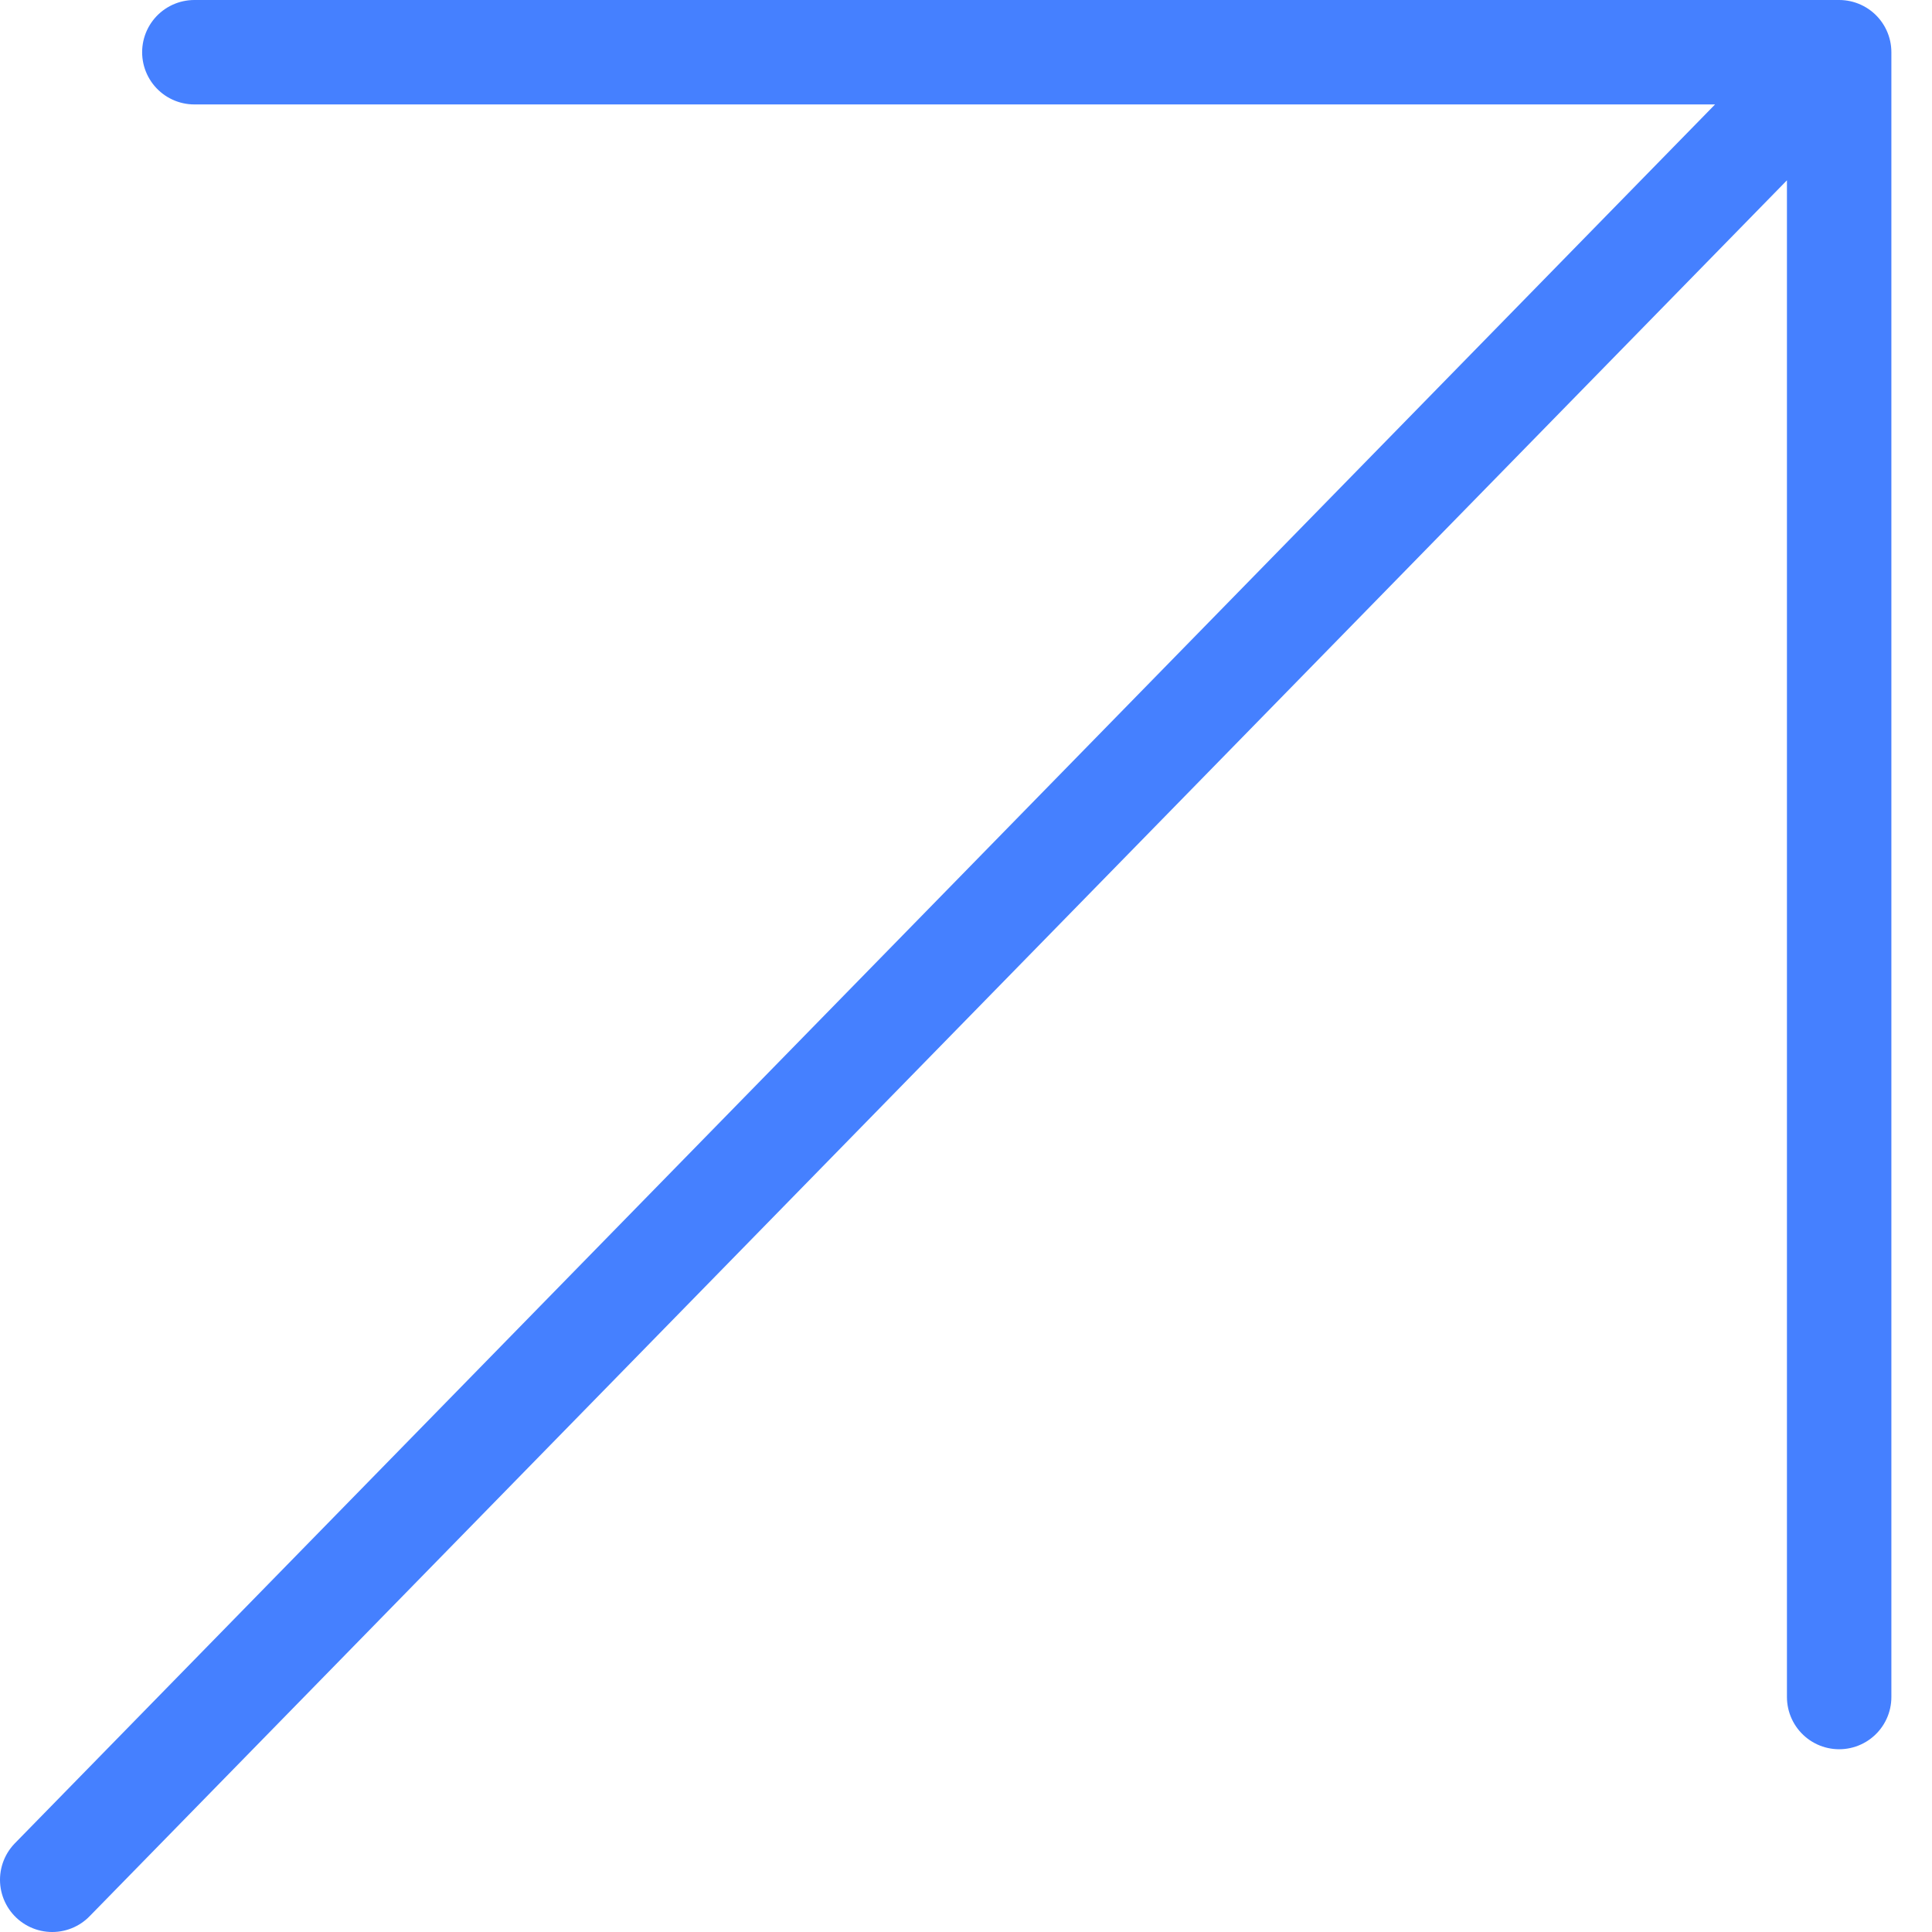 <svg width="37" height="37" viewBox="0 0 37 37" fill="none" xmlns="http://www.w3.org/2000/svg">
<path d="M3.722 1H35.222M35.222 1V32.5M35.222 1L1 36" stroke="#4580FF" stroke-width="2" stroke-linecap="round" stroke-linejoin="round"/>
</svg>
